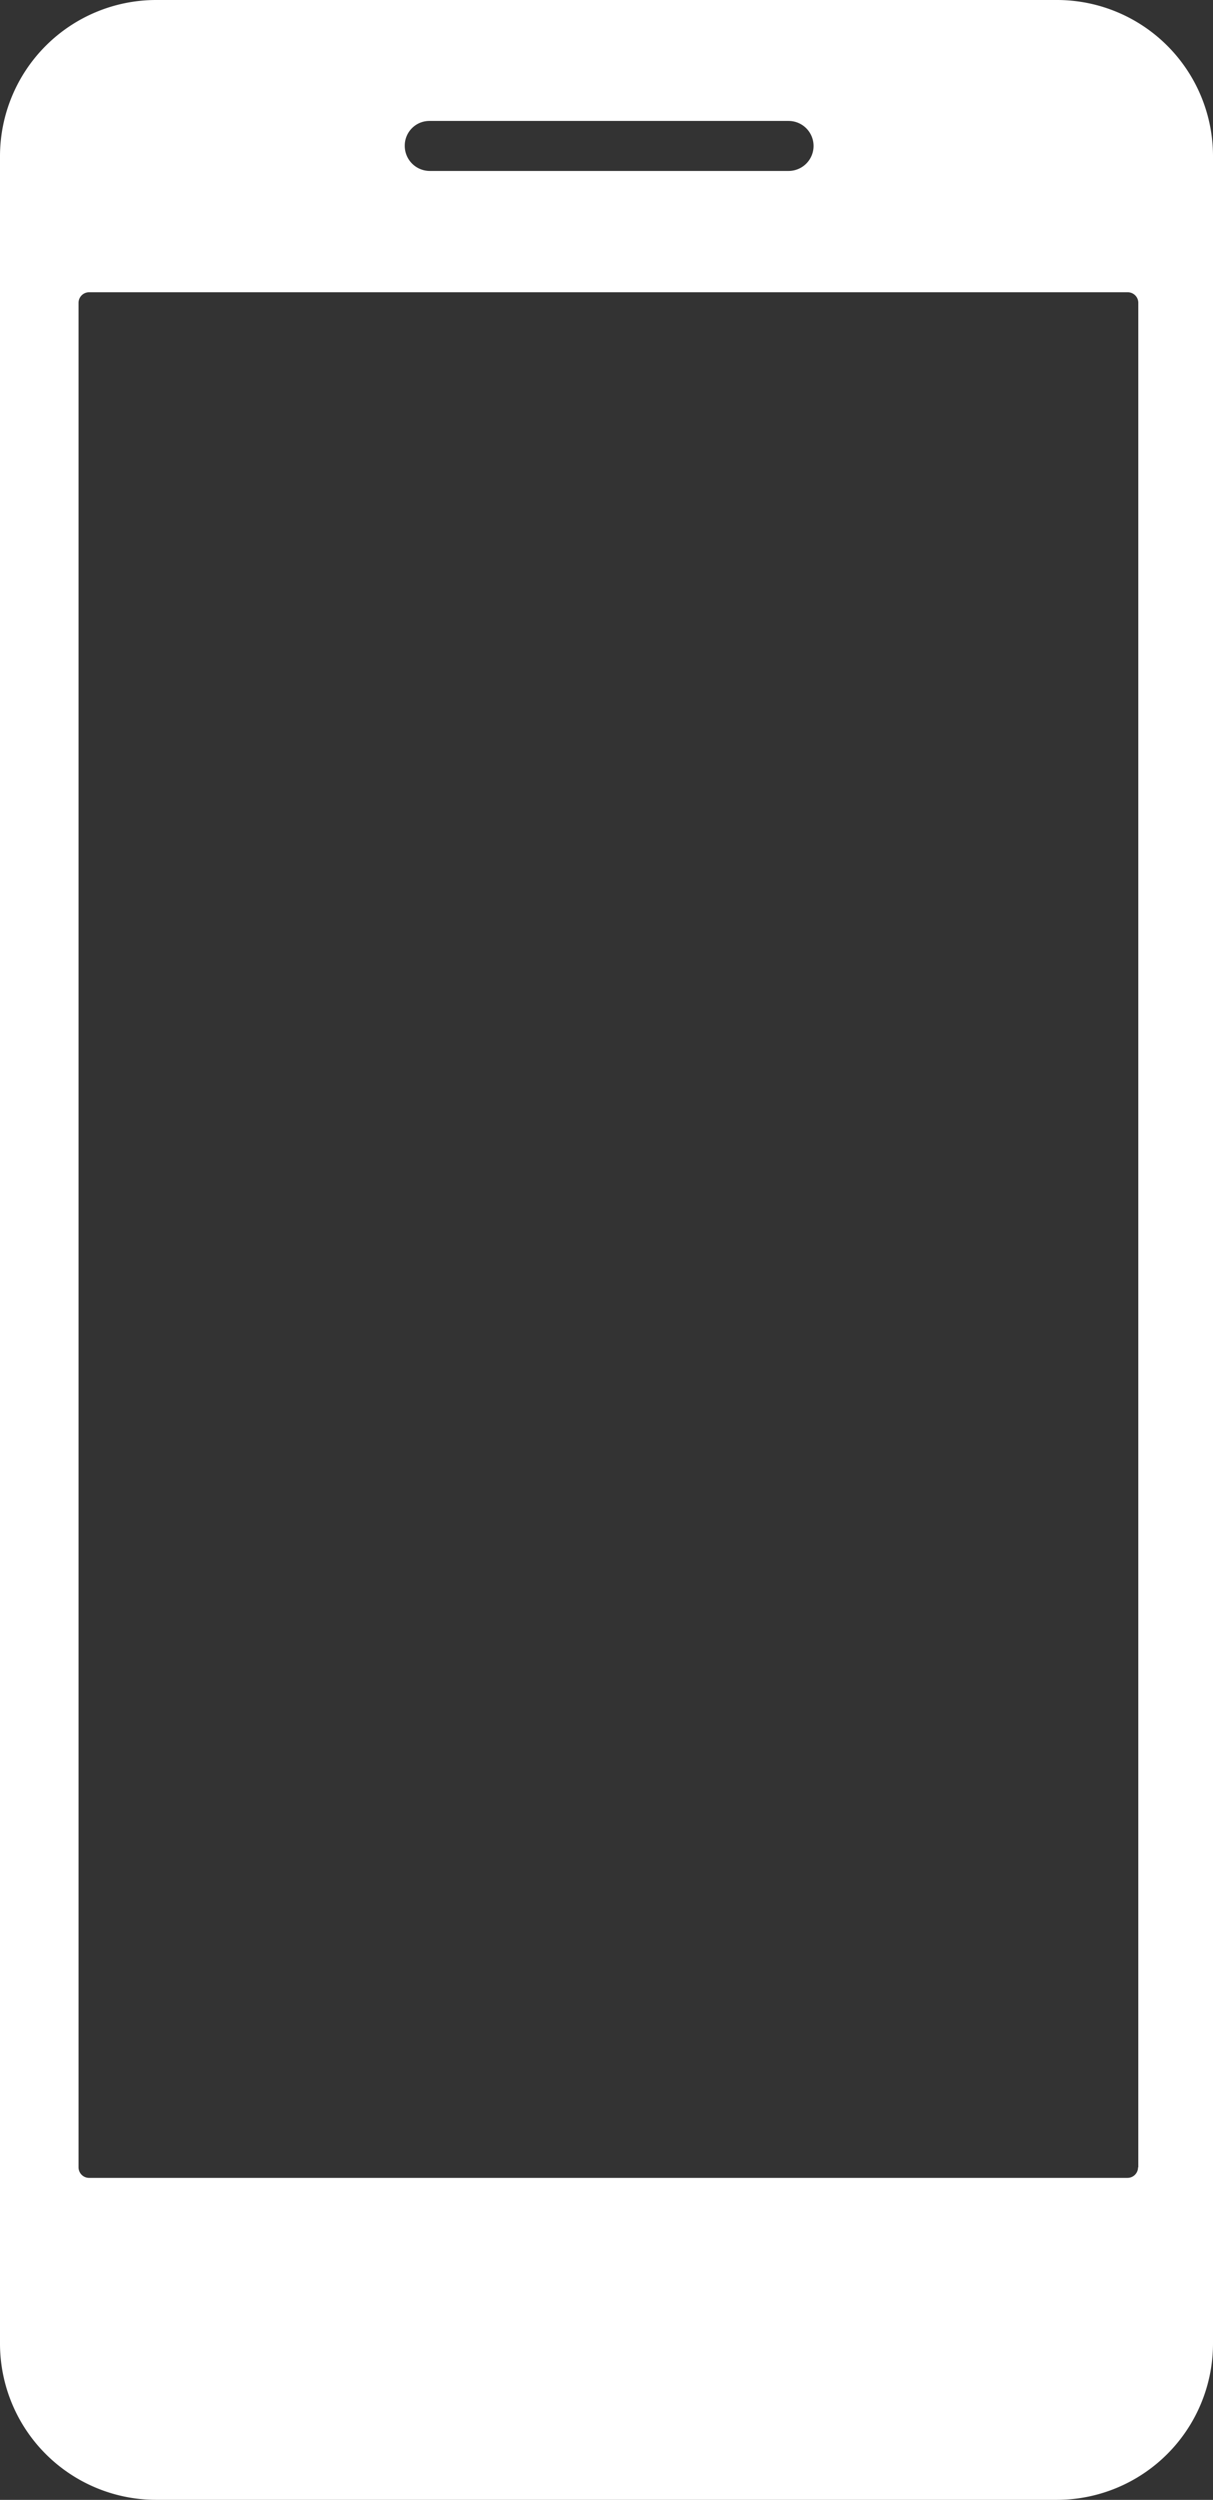<svg xmlns="http://www.w3.org/2000/svg" width="57.447" height="118.311" viewBox="0 0 57.447 118.311">
  <rect x="0" y="0" width="57.447" height="118.311" fill="#333333" stroke="none"/>
  <path id="service_icon_03" d="M80.646,10H37.961a7.4,7.4,0,0,0-7.381,7.381V120.93a7.4,7.4,0,0,0,7.381,7.381H80.646a7.4,7.4,0,0,0,7.381-7.381V17.381A7.392,7.392,0,0,0,80.646,10ZM50.932,15.724H67.926a1.183,1.183,0,0,1,0,2.367H50.932a1.187,1.187,0,0,1-1.183-1.183A1.168,1.168,0,0,1,50.932,15.724Zm33.545,96.849a.5.5,0,0,1-.5.5H34.8a.5.5,0,0,1-.5-.5V24.332a.5.5,0,0,1,.5-.5H83.989a.5.5,0,0,1,.5.5v88.241Z" transform="translate(-30.58 -10)" fill="#fff"/>
</svg>
